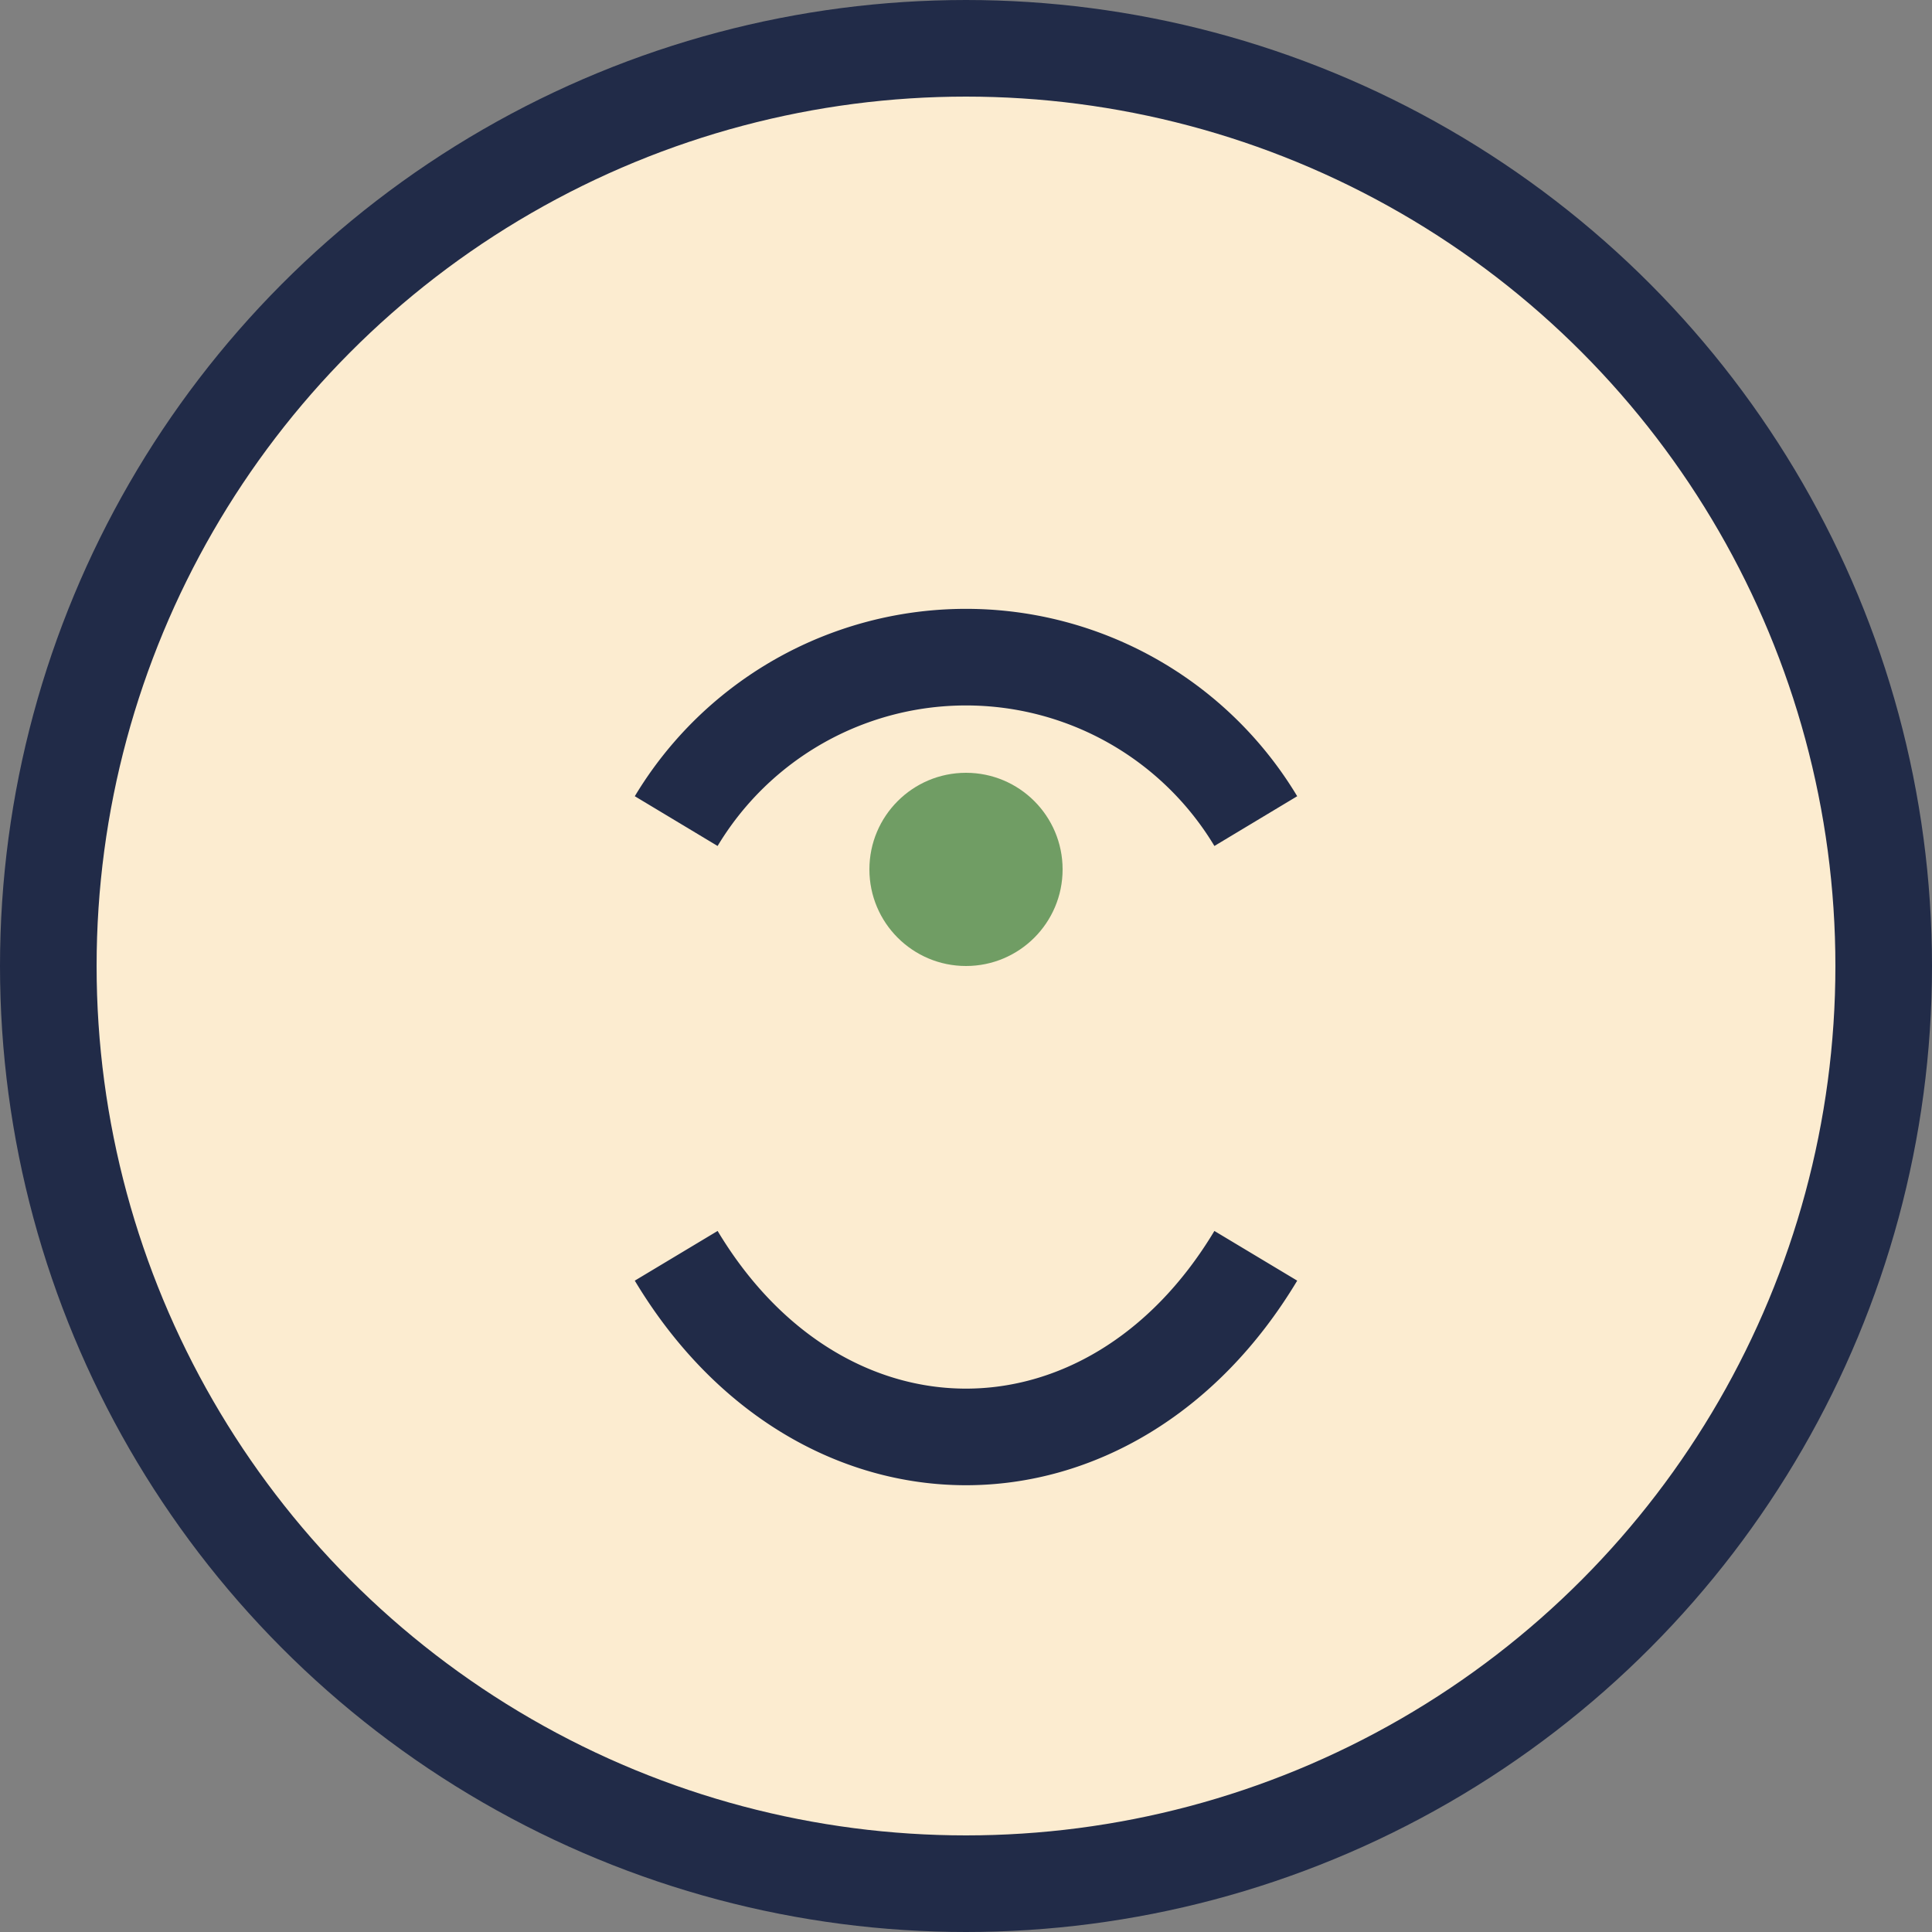 <?xml version="1.0" encoding="UTF-8"?>
<svg xmlns="http://www.w3.org/2000/svg" width="40" height="40" viewBox="0 0 40 40"><rect x="0" y="0" width="40" height="40" fill="#808080" stroke="none"/><circle cx="20" cy="20" r="19" fill="#FCECD0" stroke="#212B48" stroke-width="2"/><path d="M14 17a7 7 0 0 1 12 0M26 26c-3 5-9 5-12 0" stroke="#212B48" stroke-width="2" fill="none"/><circle cx="20" cy="18" r="2" fill="#709D64"/></svg>